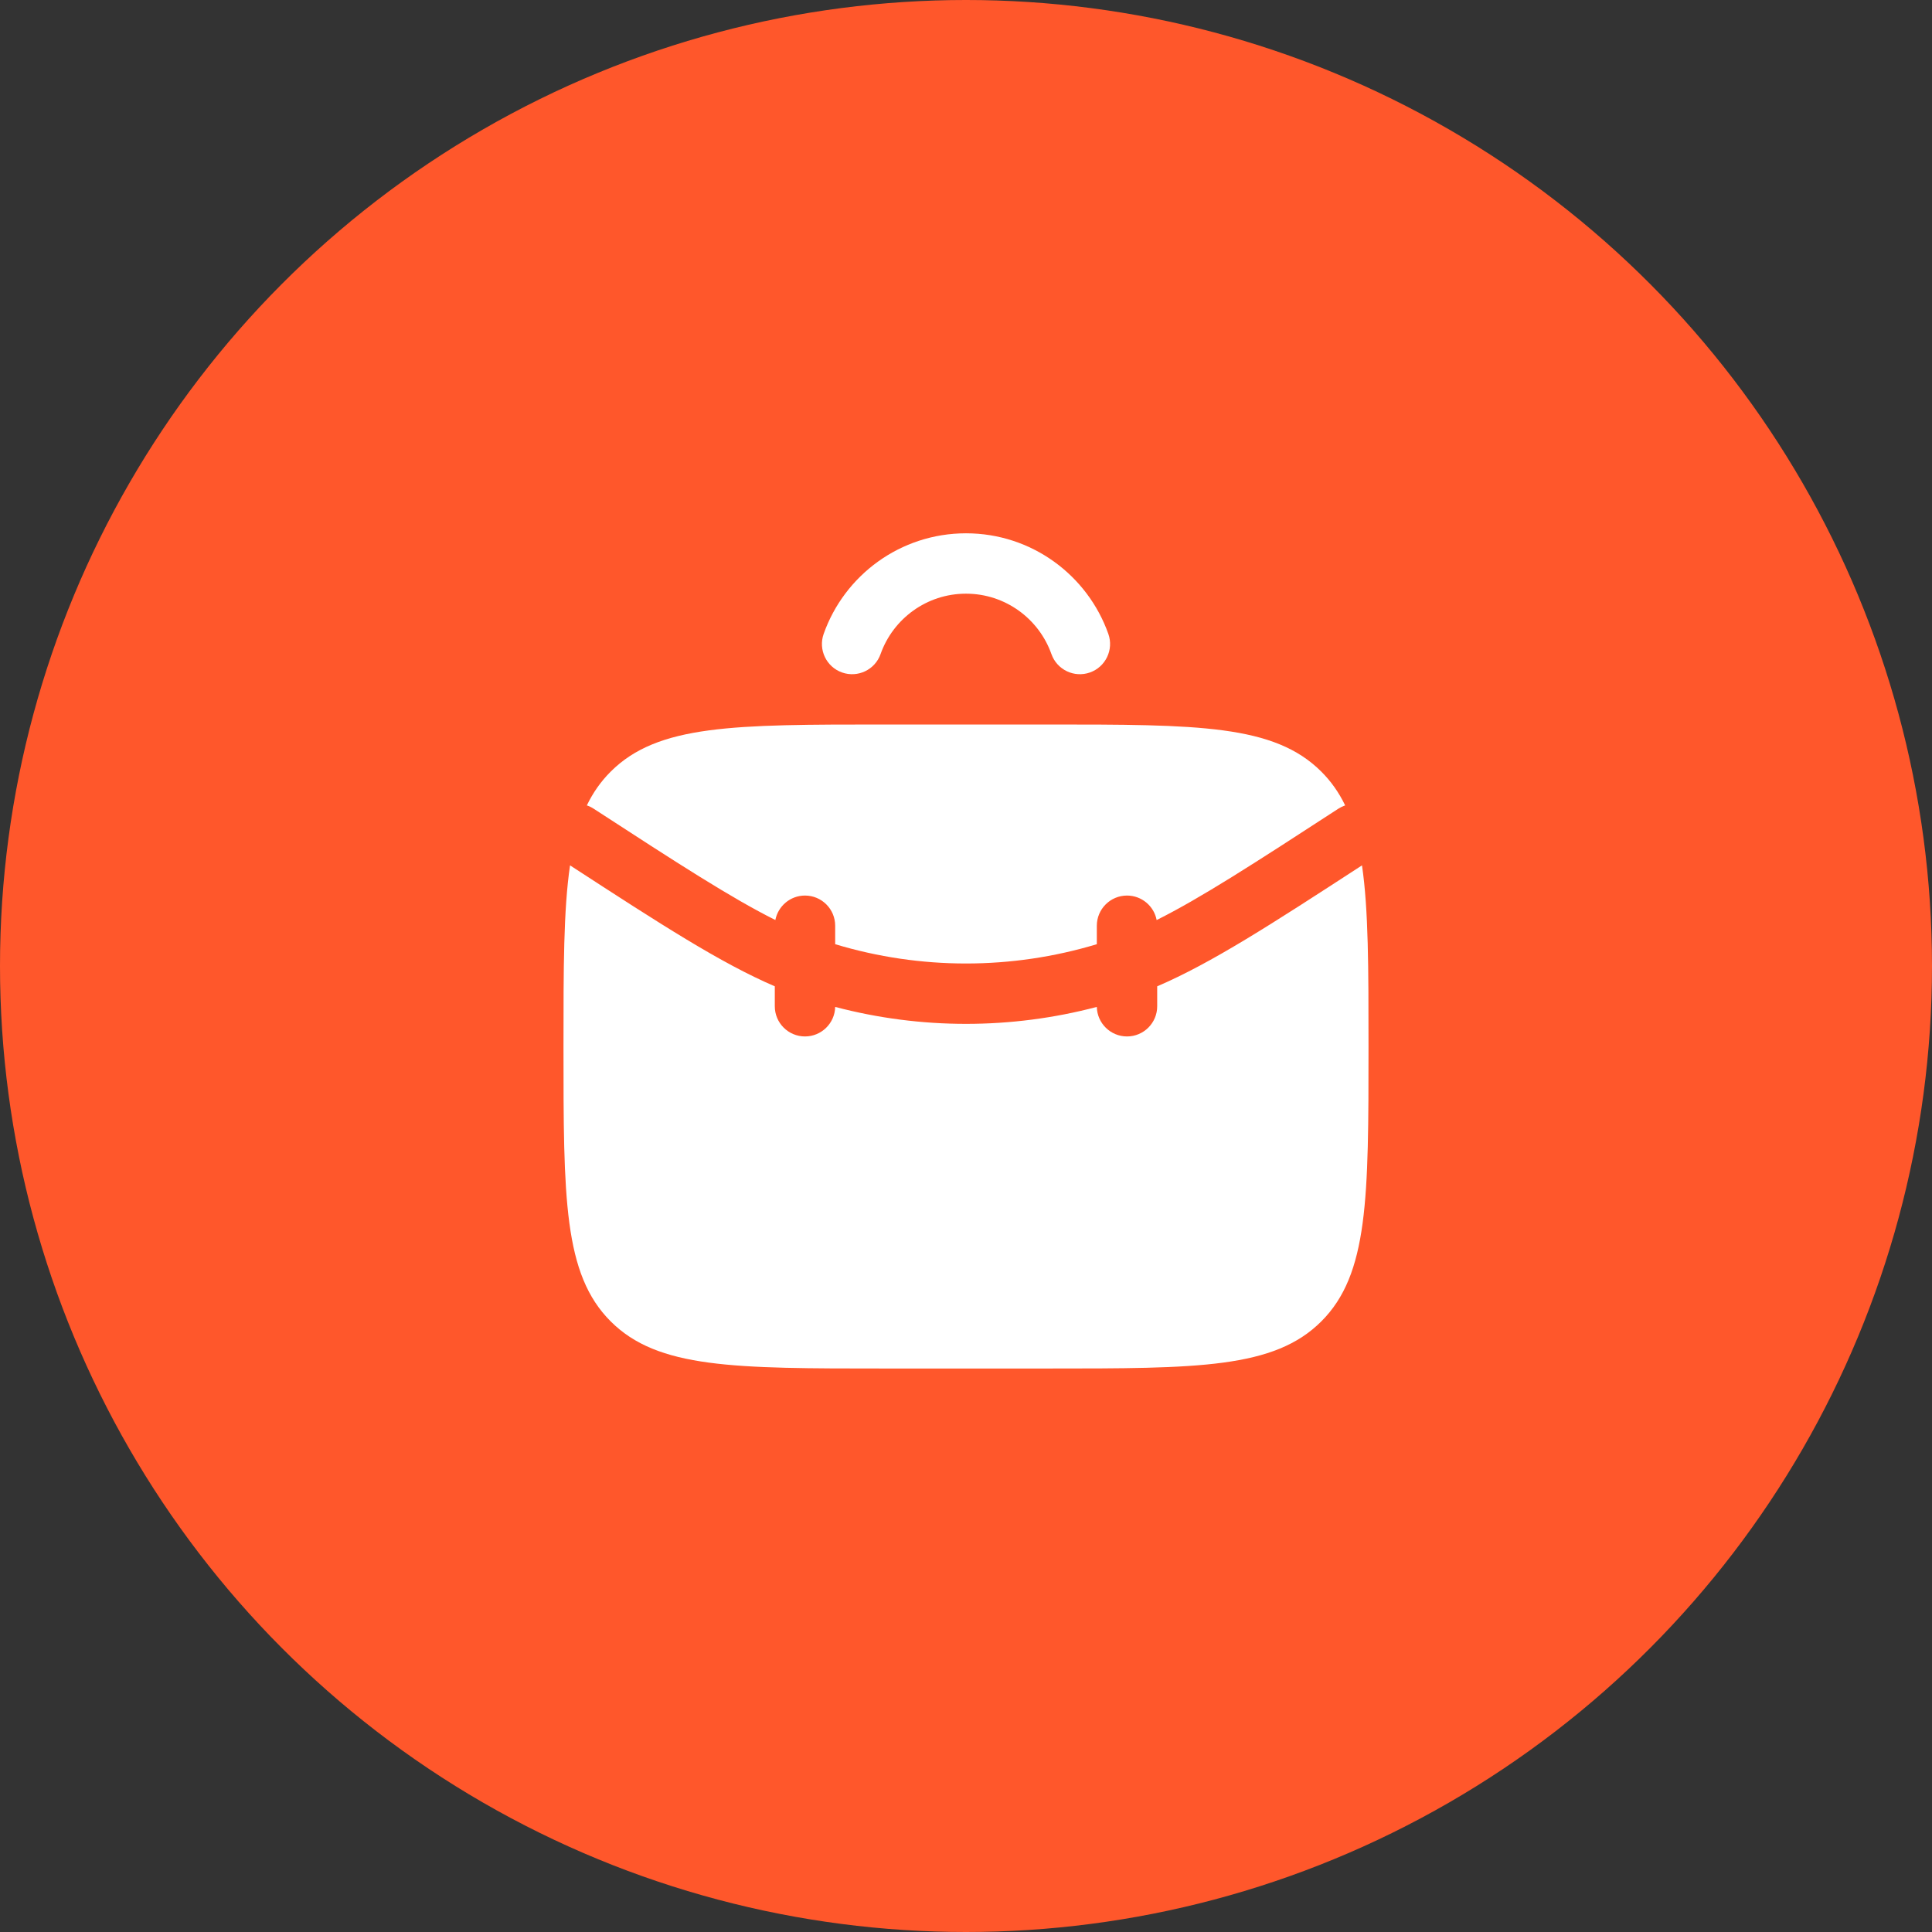<?xml version="1.0" encoding="UTF-8"?> <svg xmlns="http://www.w3.org/2000/svg" width="56" height="56" viewBox="0 0 56 56" fill="none"><rect x="0" y="0" width="56" height="56" fill="#333333" stroke="none"/><circle cx="28" cy="28" r="28" fill="#FF572B"></circle><path fill-rule="evenodd" clip-rule="evenodd" d="M25.524 18.958C25.885 17.938 26.858 17.208 28 17.208C29.141 17.208 30.115 17.938 30.476 18.958C30.637 19.414 31.137 19.653 31.592 19.492C32.048 19.331 32.287 18.831 32.126 18.375C31.526 16.677 29.906 15.458 28 15.458C26.094 15.458 24.474 16.677 23.874 18.375C23.713 18.831 23.952 19.331 24.407 19.492C24.863 19.653 25.363 19.414 25.524 18.958ZM17.205 23.439C17.143 23.399 17.077 23.367 17.01 23.345C17.189 22.974 17.415 22.652 17.7 22.367C19.067 21 21.267 21 25.667 21H30.333C34.733 21 36.933 21 38.3 22.367C38.585 22.652 38.811 22.974 38.99 23.345C38.923 23.368 38.858 23.399 38.795 23.439C36.345 25.032 34.805 26.029 33.526 26.668C33.449 26.264 33.093 25.958 32.667 25.958C32.184 25.958 31.792 26.35 31.792 26.833V27.368C29.319 28.114 26.681 28.114 24.208 27.368V26.833C24.208 26.35 23.817 25.958 23.333 25.958C22.907 25.958 22.552 26.264 22.474 26.667C21.195 26.028 19.655 25.032 17.205 23.439ZM16.333 30.333C16.333 28.058 16.333 26.371 16.523 25.083C19.179 26.809 20.881 27.91 22.458 28.589V29.167C22.458 29.65 22.85 30.042 23.333 30.042C23.81 30.042 24.198 29.66 24.208 29.186C26.694 29.841 29.307 29.841 31.792 29.186C31.802 29.66 32.19 30.042 32.667 30.042C33.15 30.042 33.542 29.65 33.542 29.167V28.589C35.119 27.911 36.822 26.81 39.478 25.083C39.667 26.371 39.667 28.058 39.667 30.333C39.667 34.733 39.667 36.933 38.3 38.3C36.933 39.667 34.733 39.667 30.333 39.667H25.667C21.267 39.667 19.067 39.667 17.7 38.3C16.333 36.933 16.333 34.733 16.333 30.333Z" fill="white"></path></svg> 